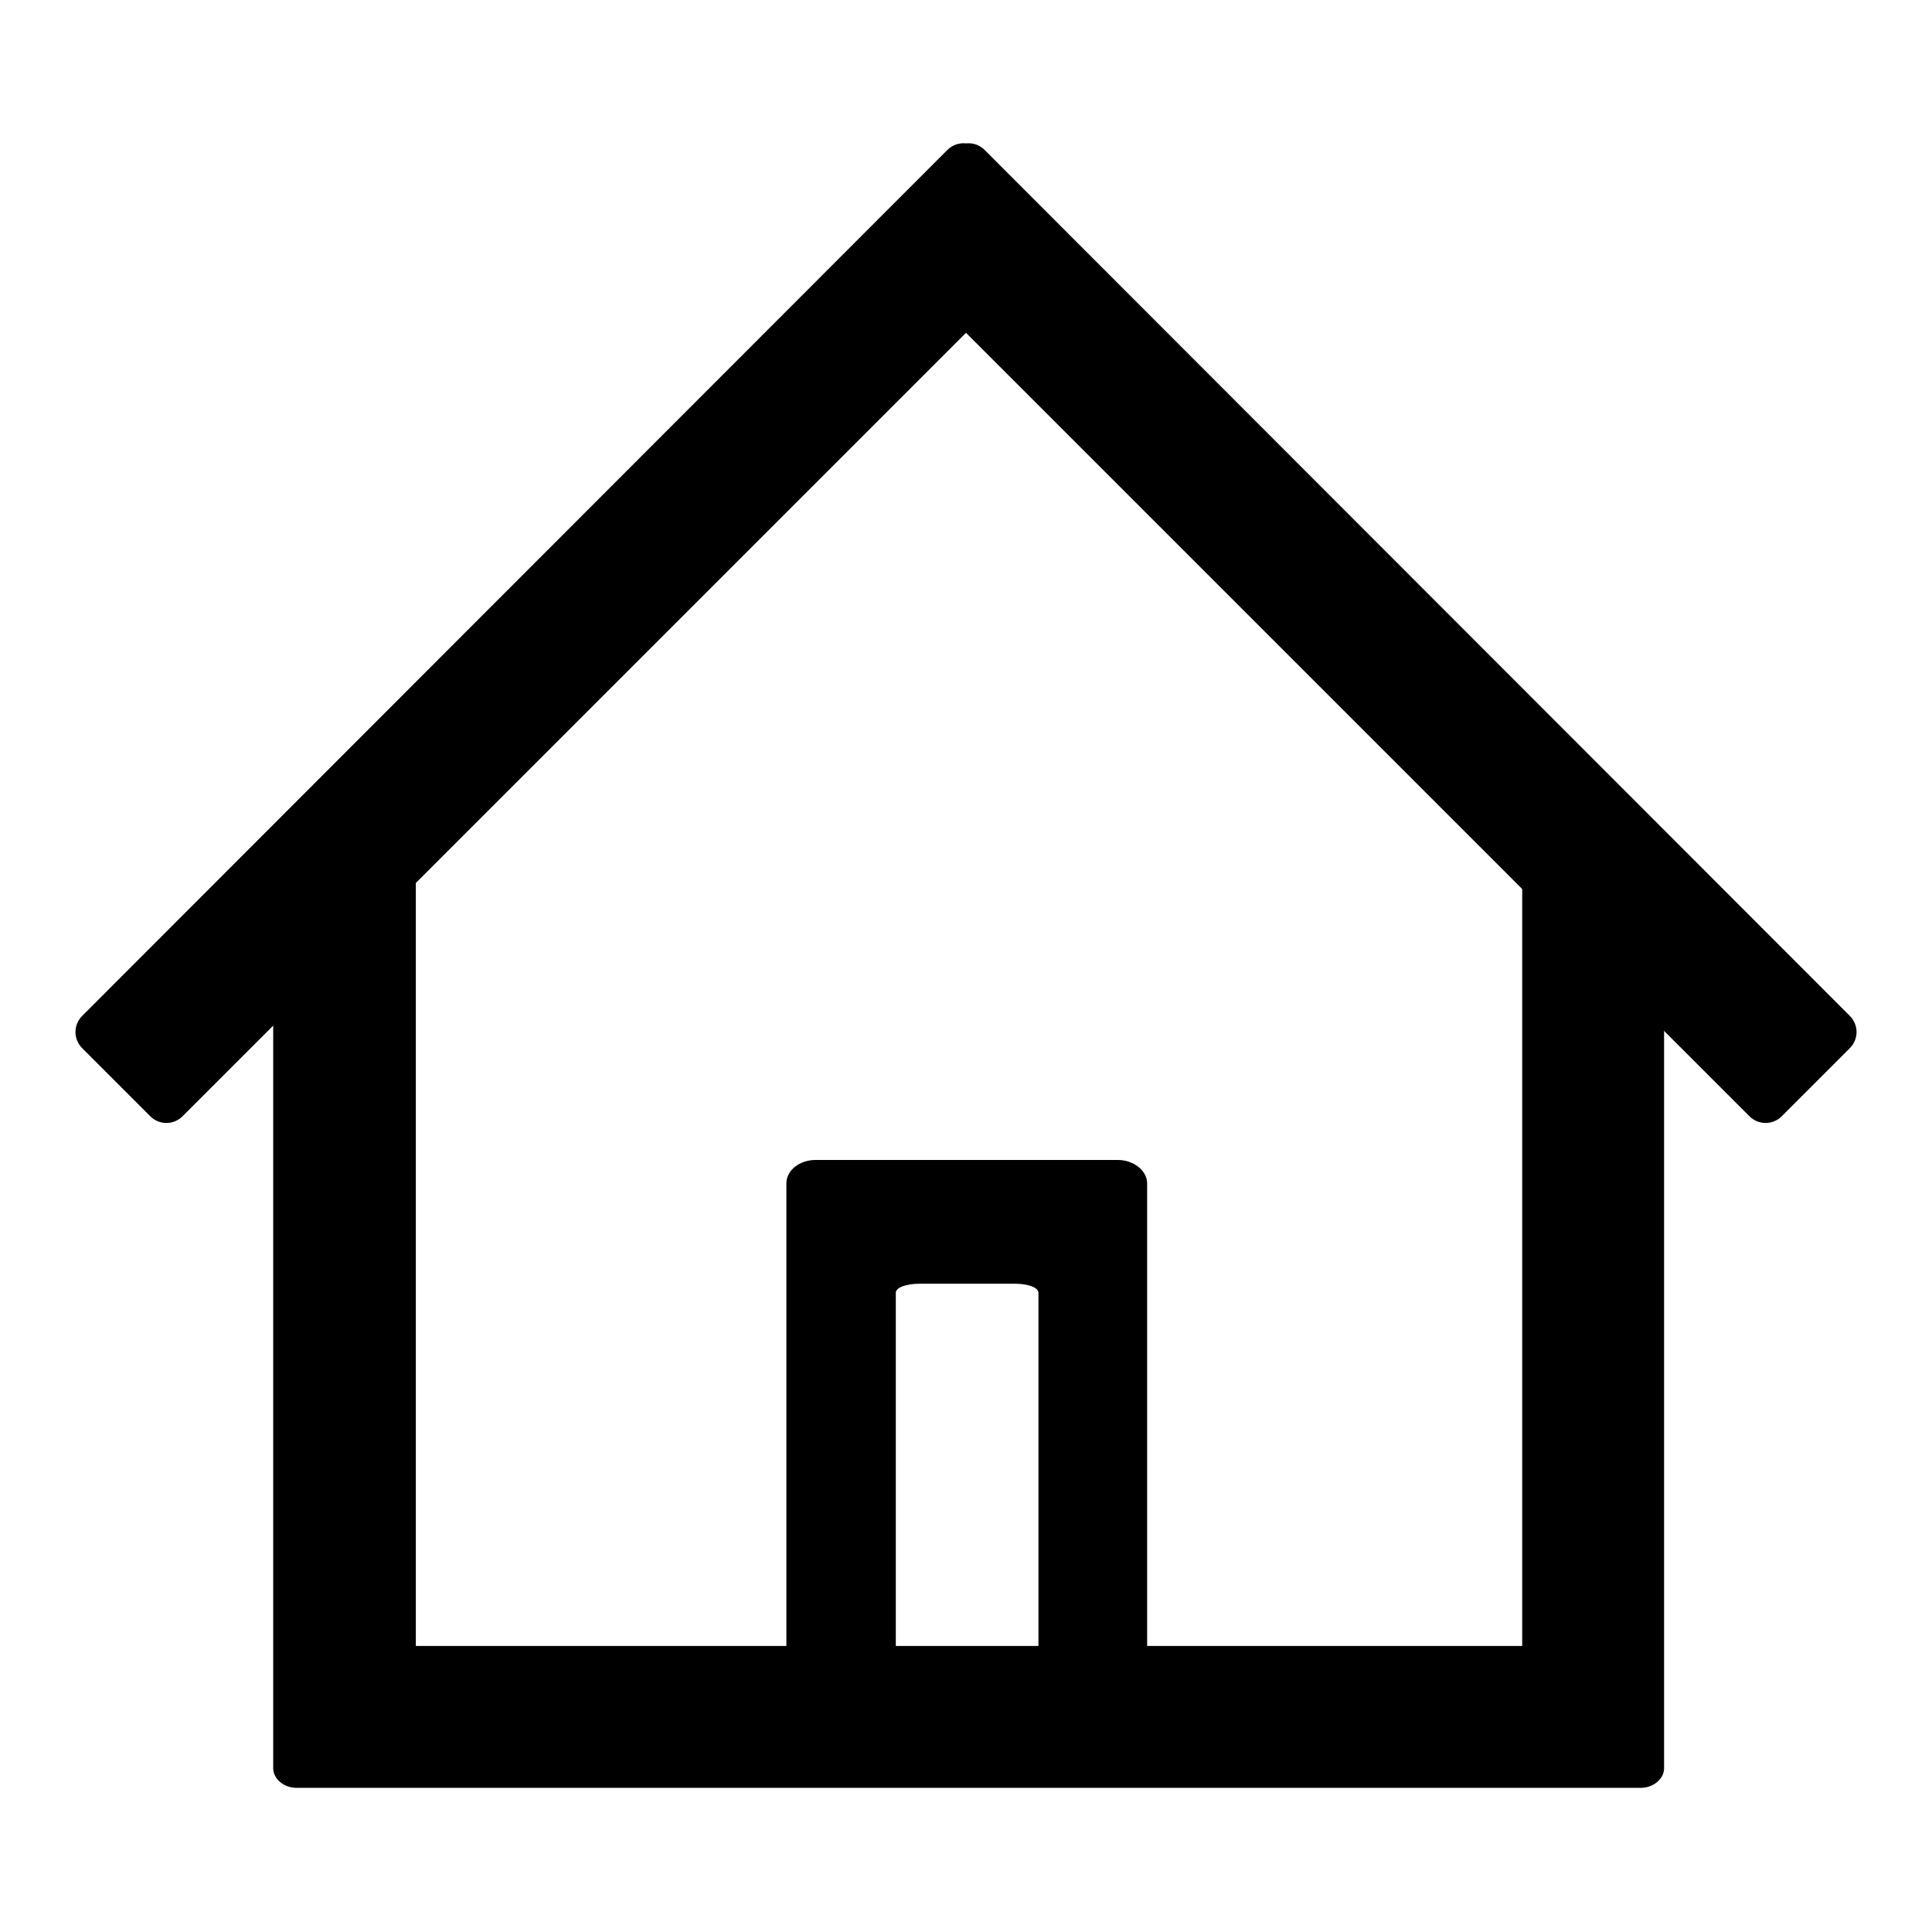 <?xml version="1.0" encoding="utf-8"?>
<!-- Svg Vector Icons : http://www.onlinewebfonts.com/icon -->
<!DOCTYPE svg PUBLIC "-//W3C//DTD SVG 1.1//EN" "http://www.w3.org/Graphics/SVG/1.1/DTD/svg11.dtd">
<svg version="1.1" xmlns="http://www.w3.org/2000/svg" xmlns:xlink="http://www.w3.org/1999/xlink" x="0px" y="0px" viewBox="0 0 256 256" enable-background="new 0 0 256 256" xml:space="preserve">
<g><g><path fill="#000000" d="M245.1,134.6L130.5,19.9c-0.7-0.7-1.6-1-2.5-0.9c-0.9-0.1-1.8,0.2-2.5,0.9L10.9,134.6c-1.2,1.2-1.2,3.1,0,4.3l9,9c1.2,1.2,3.1,1.2,4.3,0L128,44.1l103.8,103.8c1.2,1.2,3.1,1.2,4.3,0l9-9C246.3,137.7,246.3,135.8,245.1,134.6z"/><path fill="#000000" d="M217.5,111.1h-12.7c-1.7,0-3.1,1.2-3.1,2.6v104.4H55.1V113.7c0-1.4-1.4-2.6-3.1-2.6H39.3c-1.7,0-3.1,1.2-3.1,2.6v120.6c0,1.4,1.4,2.6,3.1,2.6H52c0,0,0,0,0.1,0h152.5c0,0,0,0,0.1,0h12.7c1.7,0,3.1-1.2,3.1-2.6V113.7C220.5,112.3,219.2,111.1,217.5,111.1z"/><path fill="#000000" d="M152,221.9c0,1.7-1.7,3.1-3.9,3.1h-40c-2.1,0-3.9-1.4-3.9-3.1v-65.1c0-1.7,1.7-3.1,3.9-3.1h40c2.1,0,3.9,1.4,3.9,3.1L152,221.9L152,221.9z M137.6,171.3c0-0.7-1.4-1.2-3.1-1.2h-12.7c-1.7,0-3.1,0.5-3.1,1.2v55c0,0.7,1.4,1.2,3.1,1.2h12.7c1.7,0,3.1-0.5,3.1-1.2V171.3z"/></g></g>
</svg>